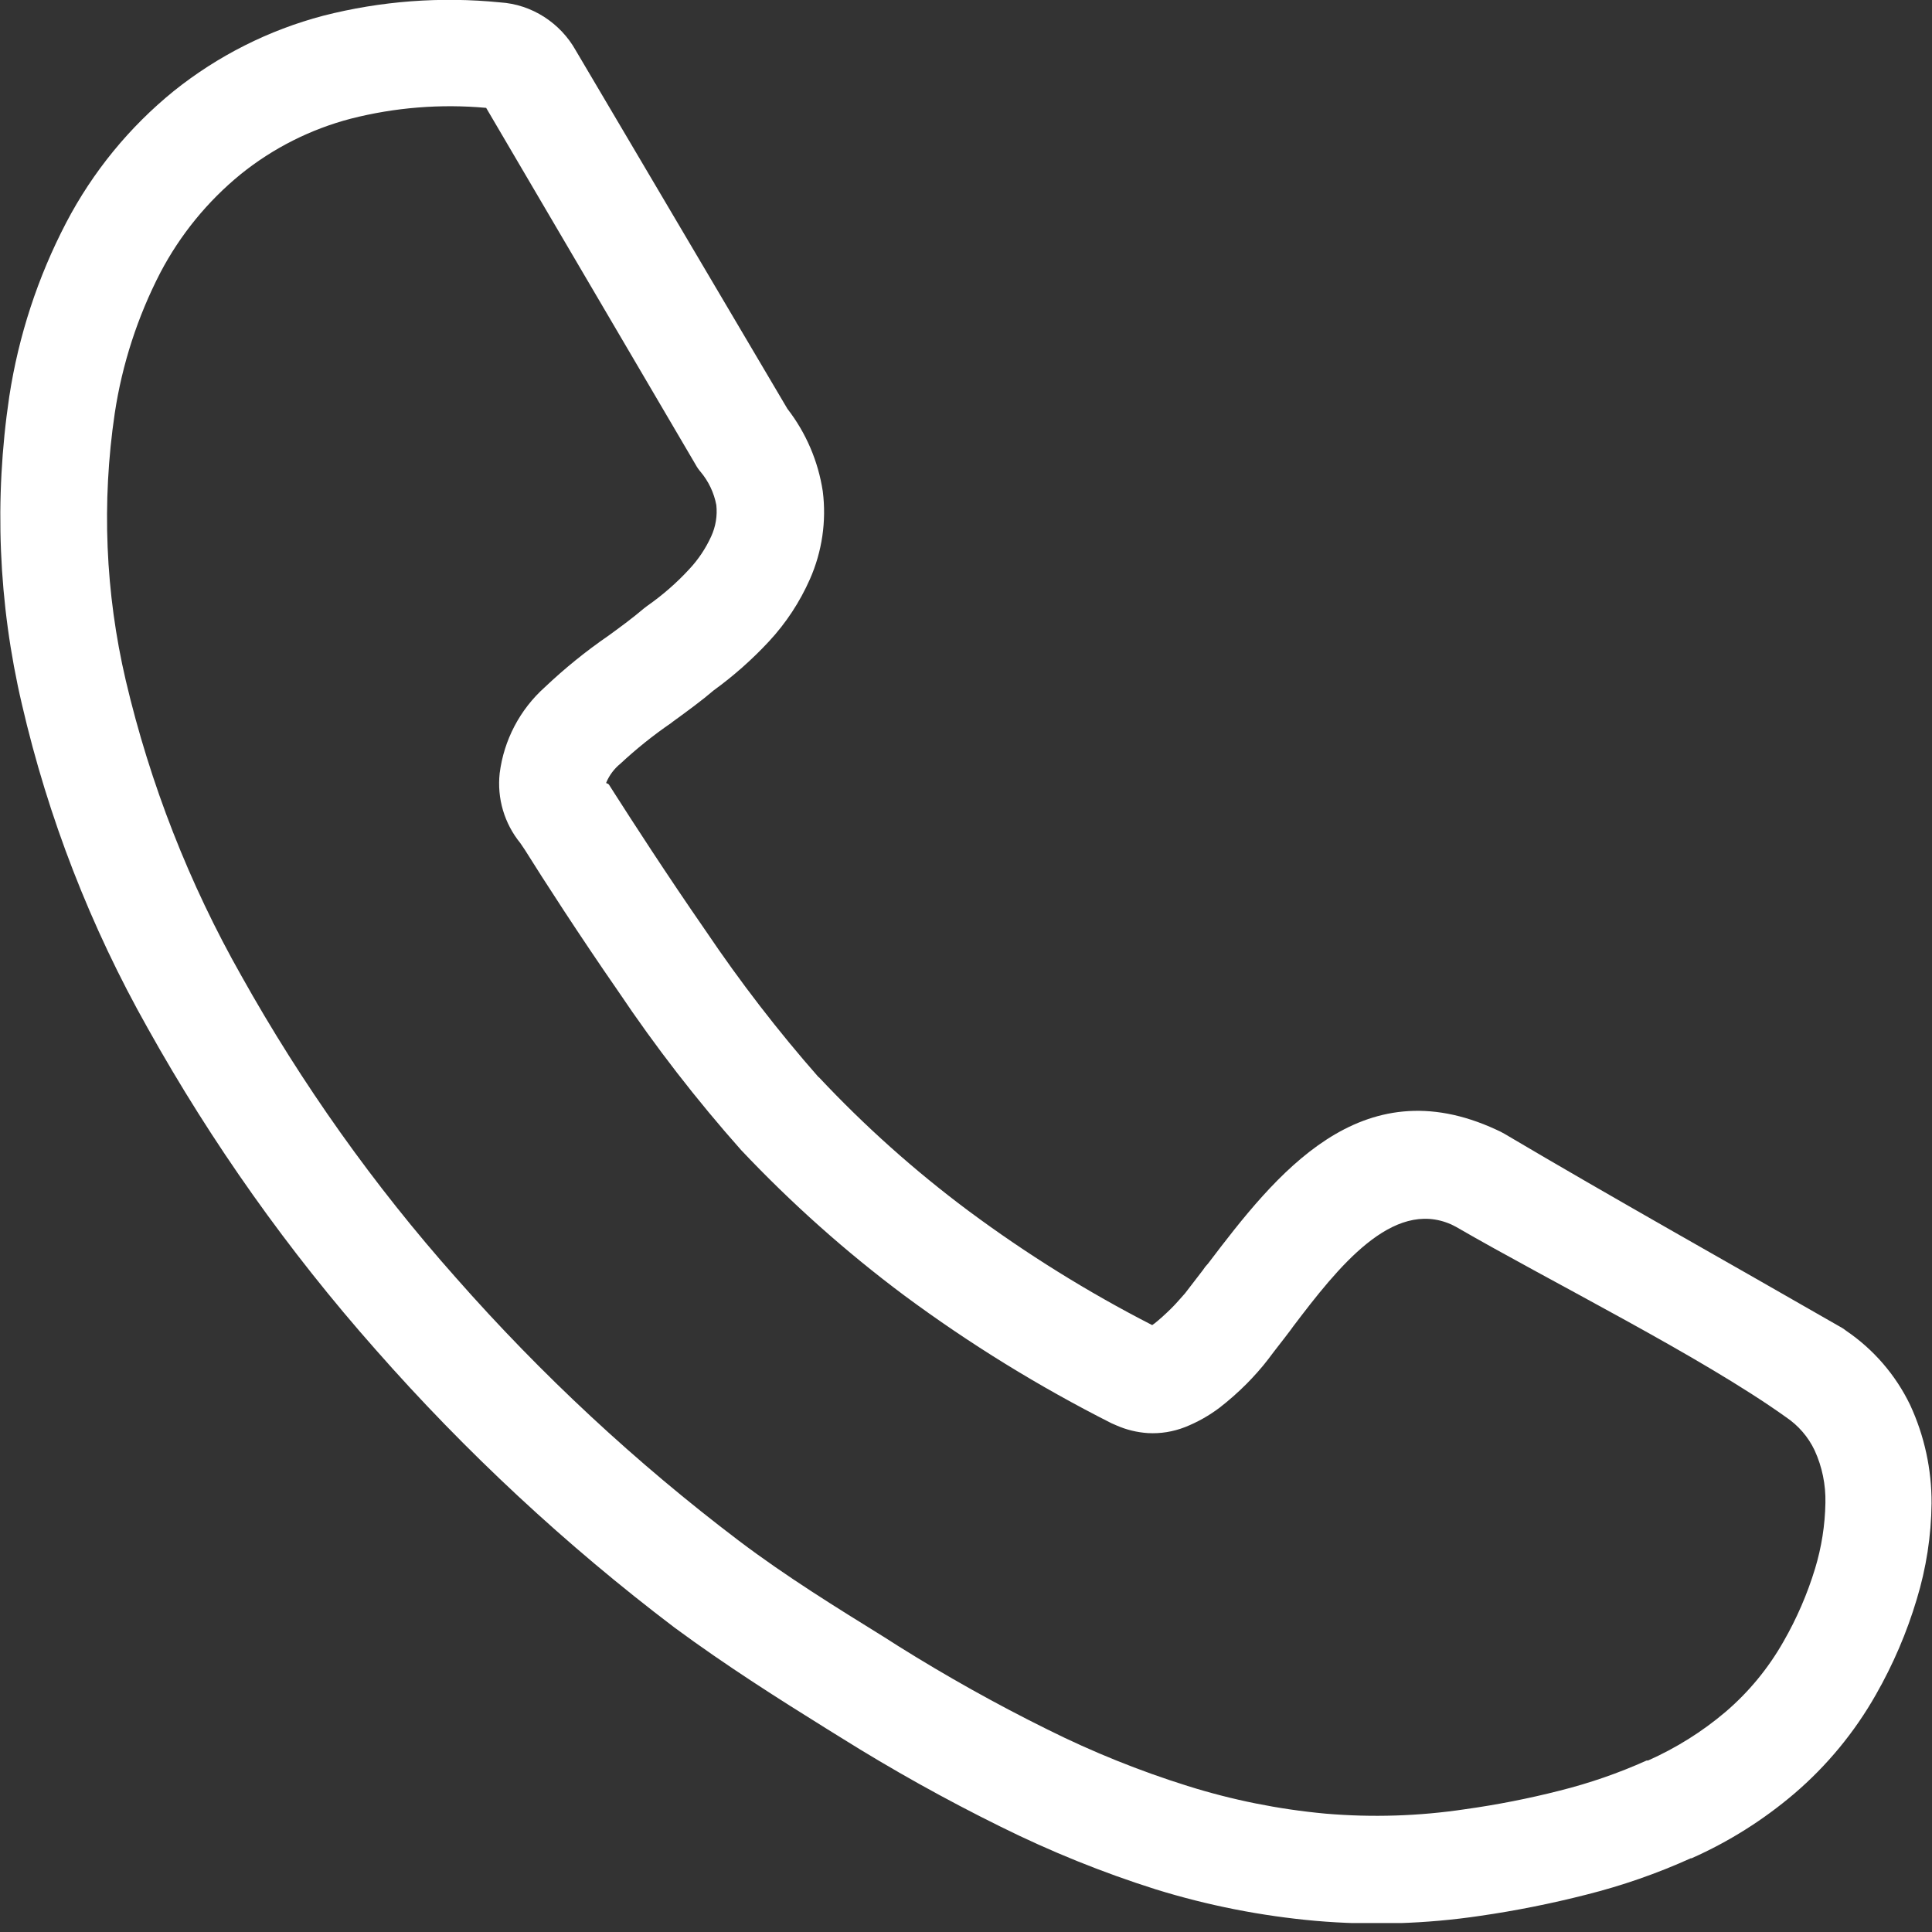 <svg width="30" height="30" viewBox="0 0 30 30" fill="none" xmlns="http://www.w3.org/2000/svg">
<rect x="0" y="0" width="30" height="30" fill="#333333" stroke="none"/>
<g clip-path="url(#clip0_131_41)">
<path d="M12.713 16.724C13.424 17.483 14.201 18.177 15.034 18.799C15.936 19.469 16.891 20.064 17.891 20.576L17.932 20.547C18.006 20.488 18.089 20.413 18.177 20.327C18.264 20.242 18.323 20.169 18.401 20.083L18.677 19.724C18.701 19.687 18.729 19.651 18.76 19.619C19.812 18.233 21.123 16.565 23.233 17.541C23.276 17.56 23.319 17.581 23.36 17.605C25.069 18.616 26.822 19.595 28.545 20.586C28.588 20.608 28.629 20.634 28.667 20.664C29.094 20.954 29.437 21.352 29.661 21.817C29.882 22.295 29.996 22.817 29.993 23.345C29.988 23.85 29.91 24.351 29.763 24.834C29.609 25.35 29.396 25.846 29.129 26.314C28.799 26.896 28.37 27.417 27.861 27.852C27.381 28.261 26.844 28.599 26.267 28.855H26.255C25.731 29.092 25.187 29.281 24.629 29.421C24.088 29.559 23.539 29.669 22.986 29.749C22.14 29.875 21.282 29.901 20.43 29.827C19.587 29.752 18.755 29.588 17.947 29.338C17.118 29.076 16.311 28.749 15.532 28.362C14.683 27.943 13.855 27.481 13.052 26.978L12.847 26.851C12.097 26.384 11.289 25.874 10.471 25.271C8.785 23.992 7.231 22.547 5.833 20.957C4.477 19.425 3.29 17.751 2.293 15.964C1.405 14.39 0.747 12.696 0.34 10.935C-0.027 9.369 -0.093 7.748 0.144 6.157C0.288 5.215 0.587 4.302 1.028 3.457C1.44 2.669 2.008 1.974 2.698 1.414C3.382 0.866 4.173 0.467 5.02 0.244C5.915 0.015 6.844 -0.055 7.764 0.037C8.009 0.052 8.246 0.131 8.452 0.264C8.655 0.395 8.823 0.573 8.941 0.784L12.227 6.348C12.516 6.721 12.705 7.162 12.776 7.629C12.835 8.094 12.765 8.566 12.576 8.994C12.419 9.349 12.205 9.675 11.941 9.959C11.68 10.24 11.392 10.495 11.082 10.72C10.903 10.874 10.679 11.038 10.444 11.209L10.423 11.226C10.144 11.417 9.881 11.628 9.634 11.858C9.538 11.936 9.462 12.037 9.414 12.151C9.414 12.178 9.436 12.151 9.461 12.192L9.544 12.322C9.82 12.754 10.352 13.579 10.96 14.456C11.495 15.25 12.08 16.009 12.713 16.729V16.724ZM14.043 20.117C13.135 19.439 12.287 18.683 11.509 17.859C10.818 17.081 10.18 16.257 9.6 15.393C8.994 14.519 8.438 13.657 8.15 13.196L8.079 13.091C7.956 12.94 7.865 12.767 7.81 12.581C7.755 12.395 7.738 12.2 7.759 12.007C7.824 11.492 8.073 11.017 8.46 10.671C8.768 10.379 9.099 10.111 9.448 9.871C9.644 9.729 9.829 9.592 9.998 9.448L10.049 9.409C10.286 9.243 10.505 9.053 10.701 8.84C10.842 8.69 10.957 8.518 11.043 8.33C11.113 8.178 11.141 8.009 11.123 7.842C11.087 7.652 11.003 7.475 10.879 7.327C10.849 7.292 10.823 7.255 10.801 7.214L7.549 1.675C6.844 1.611 6.133 1.668 5.447 1.843C4.823 2.006 4.24 2.3 3.738 2.705C3.223 3.125 2.799 3.645 2.49 4.233C2.137 4.917 1.897 5.655 1.782 6.416C1.577 7.798 1.635 9.206 1.953 10.566C2.331 12.174 2.936 13.72 3.75 15.156C4.688 16.834 5.804 18.405 7.08 19.841C8.405 21.346 9.877 22.715 11.475 23.926C12.207 24.48 13.003 24.971 13.736 25.425L13.943 25.557C14.695 26.028 15.47 26.462 16.265 26.855C16.966 27.205 17.693 27.498 18.44 27.732C19.137 27.951 19.854 28.095 20.581 28.162C21.306 28.224 22.035 28.201 22.754 28.093C23.247 28.024 23.736 27.928 24.219 27.805C24.682 27.689 25.134 27.533 25.569 27.337H25.591C26.025 27.144 26.43 26.891 26.792 26.584C27.155 26.274 27.46 25.903 27.695 25.488C27.9 25.131 28.064 24.752 28.184 24.358C28.285 24.026 28.339 23.682 28.345 23.335C28.351 23.054 28.294 22.775 28.177 22.52C28.078 22.312 27.925 22.135 27.735 22.007C26.414 21.062 24.094 19.91 22.608 19.05L22.537 19.014C21.621 18.606 20.772 19.685 20.081 20.596L20.039 20.654C19.92 20.813 19.795 20.967 19.698 21.099C19.6 21.23 19.453 21.392 19.356 21.489C19.224 21.621 19.085 21.744 18.938 21.858C18.773 21.983 18.591 22.085 18.399 22.161C18.216 22.232 18.021 22.264 17.825 22.253C17.657 22.242 17.491 22.202 17.337 22.134L17.259 22.1C16.133 21.531 15.057 20.868 14.043 20.117Z" fill="white"/>
</g>
<defs>
<clipPath id="clip0_131_41">
<rect width="30" height="29.861" fill="white"/>
</clipPath>
</defs>
</svg>
